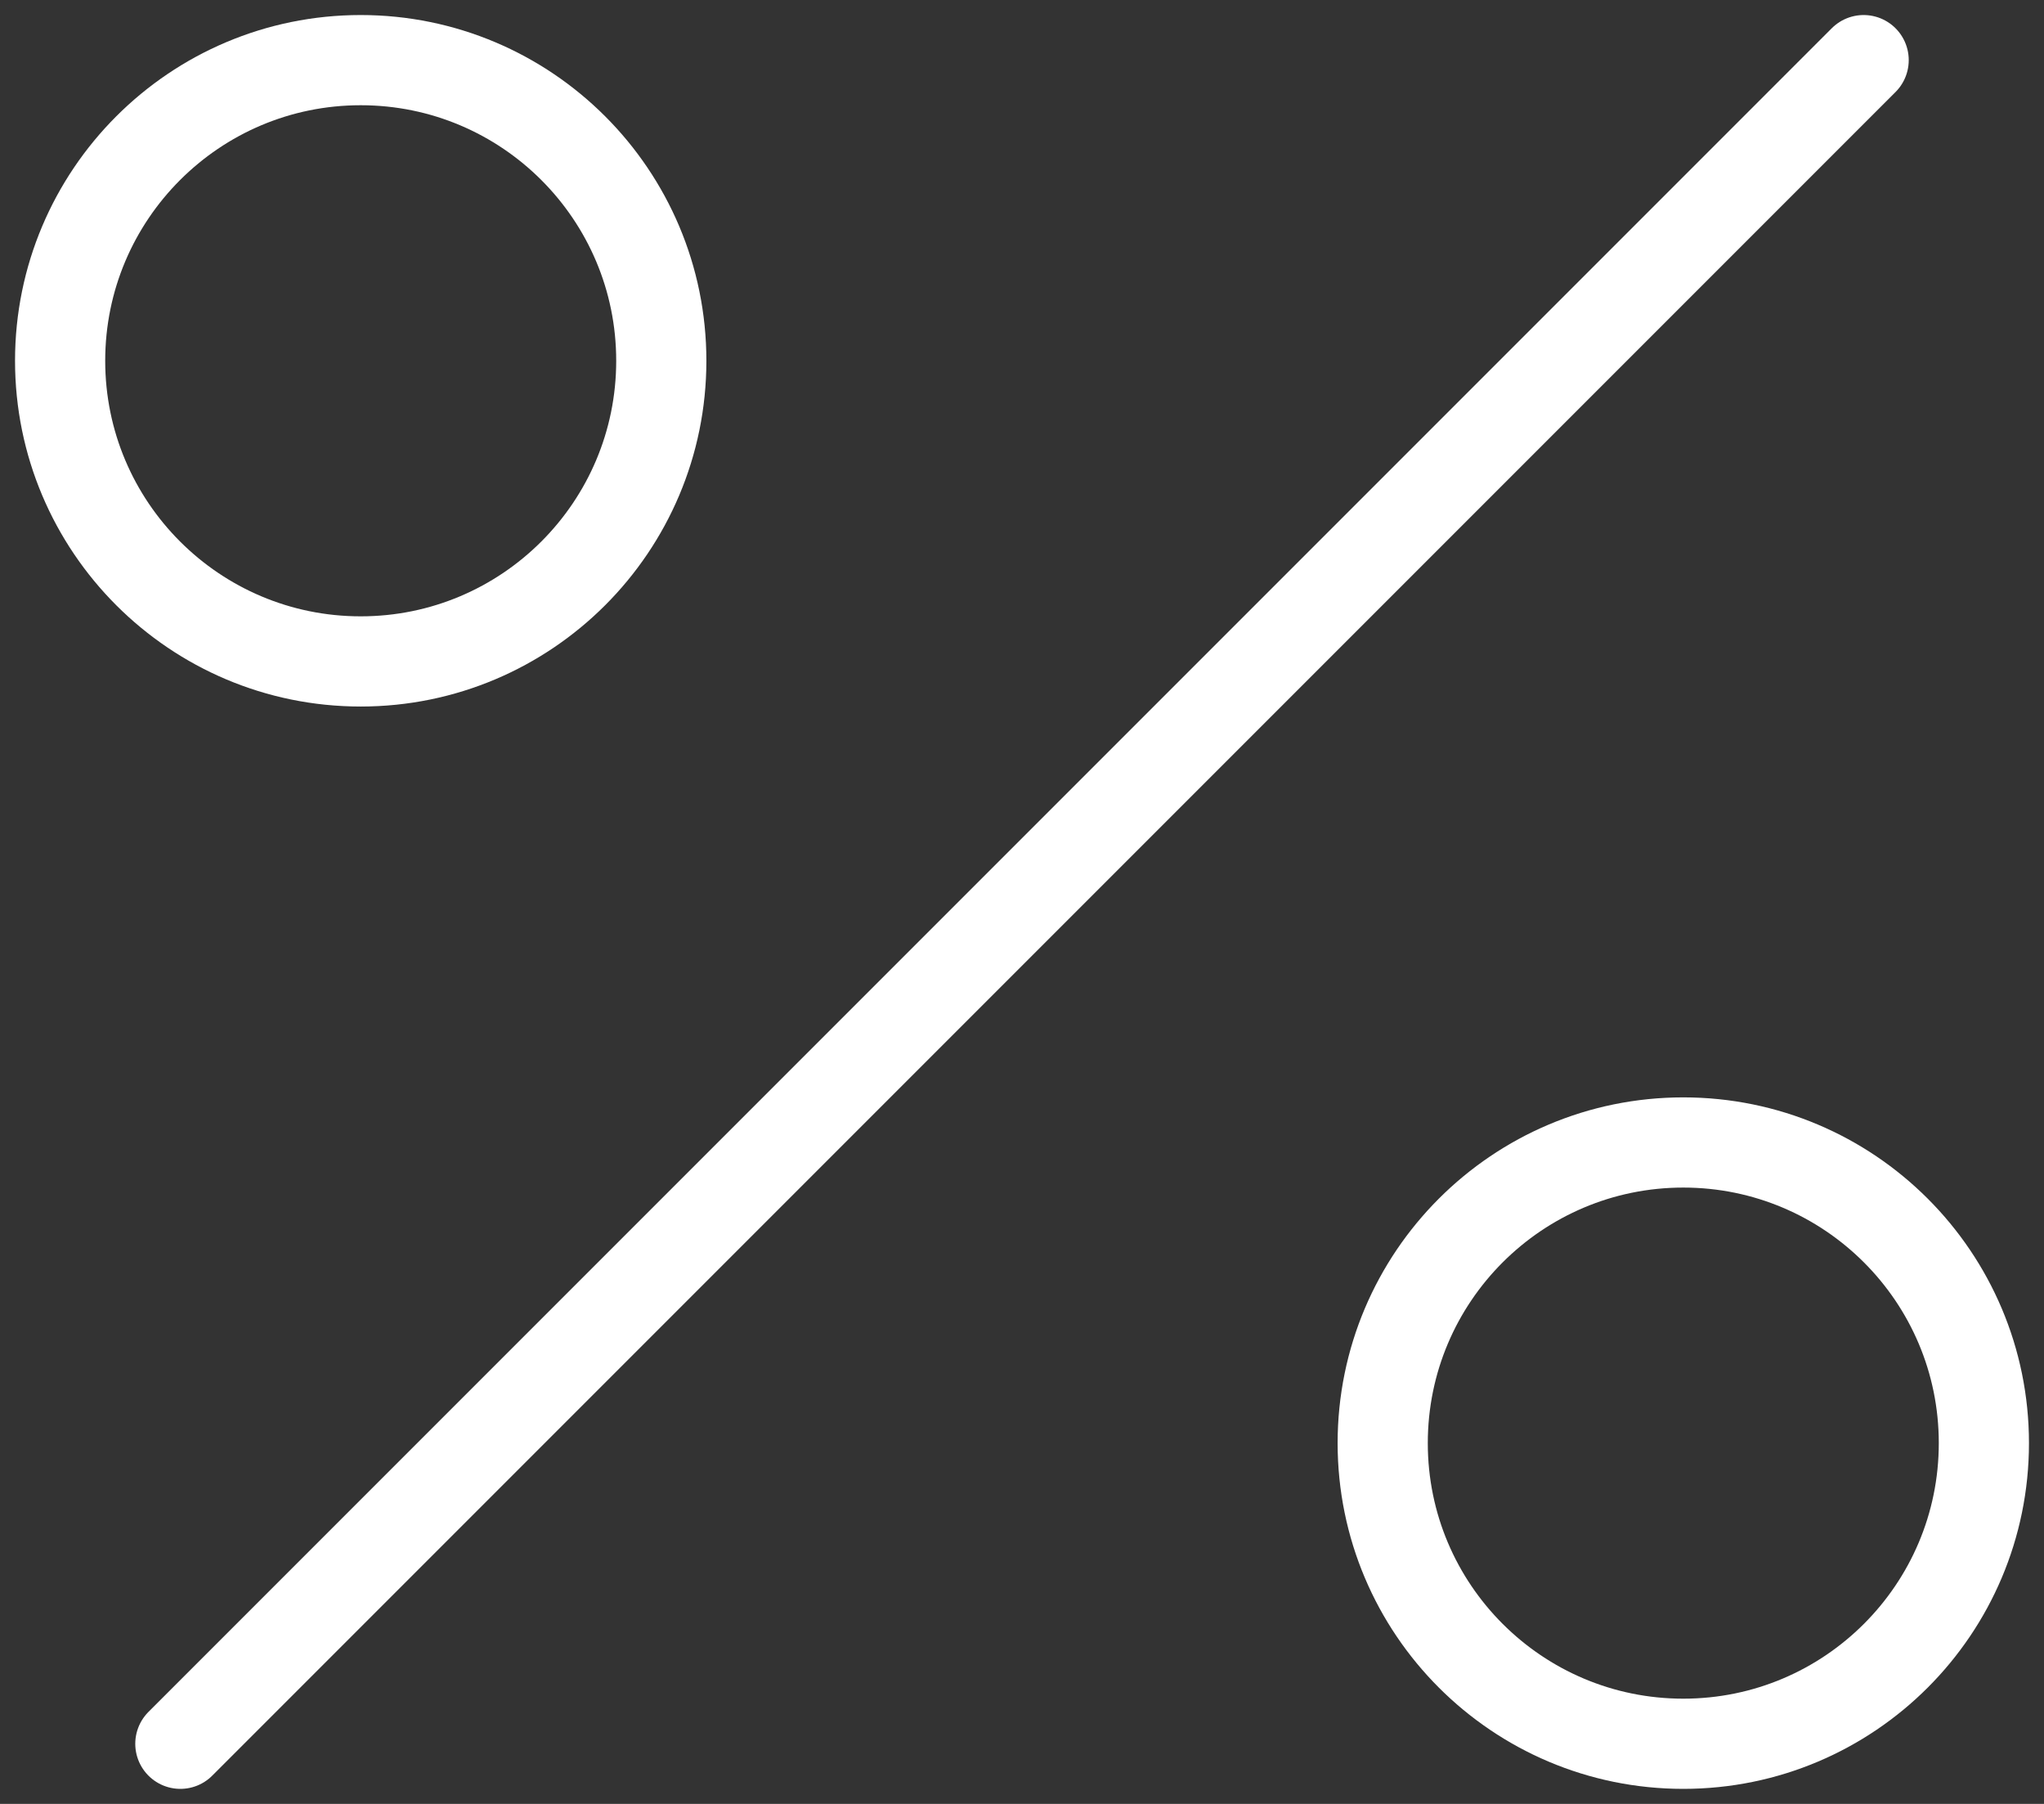 <?xml version="1.0" encoding="UTF-8"?> <svg xmlns="http://www.w3.org/2000/svg" width="68" height="60" viewBox="0 0 68 60" fill="none"><rect x="0" y="0" width="68" height="60" fill="#333333" stroke="none"/> <path d="M12 22C17.523 22 22 17.523 22 12C22 6.477 17.523 2 12 2C6.477 2 2 6.477 2 12C2 17.523 6.477 22 12 22Z" stroke="white" stroke-width="3" stroke-miterlimit="10" stroke-linecap="round" stroke-linejoin="round"></path> <path d="M56 58C61.523 58 66 53.523 66 48C66 42.477 61.523 38 56 38C50.477 38 46 42.477 46 48C46 53.523 50.477 58 56 58Z" stroke="white" stroke-width="3" stroke-miterlimit="10" stroke-linecap="round" stroke-linejoin="round"></path> <path d="M62 2L6 58" stroke="white" stroke-width="3" stroke-miterlimit="10" stroke-linecap="round" stroke-linejoin="round"></path> </svg> 